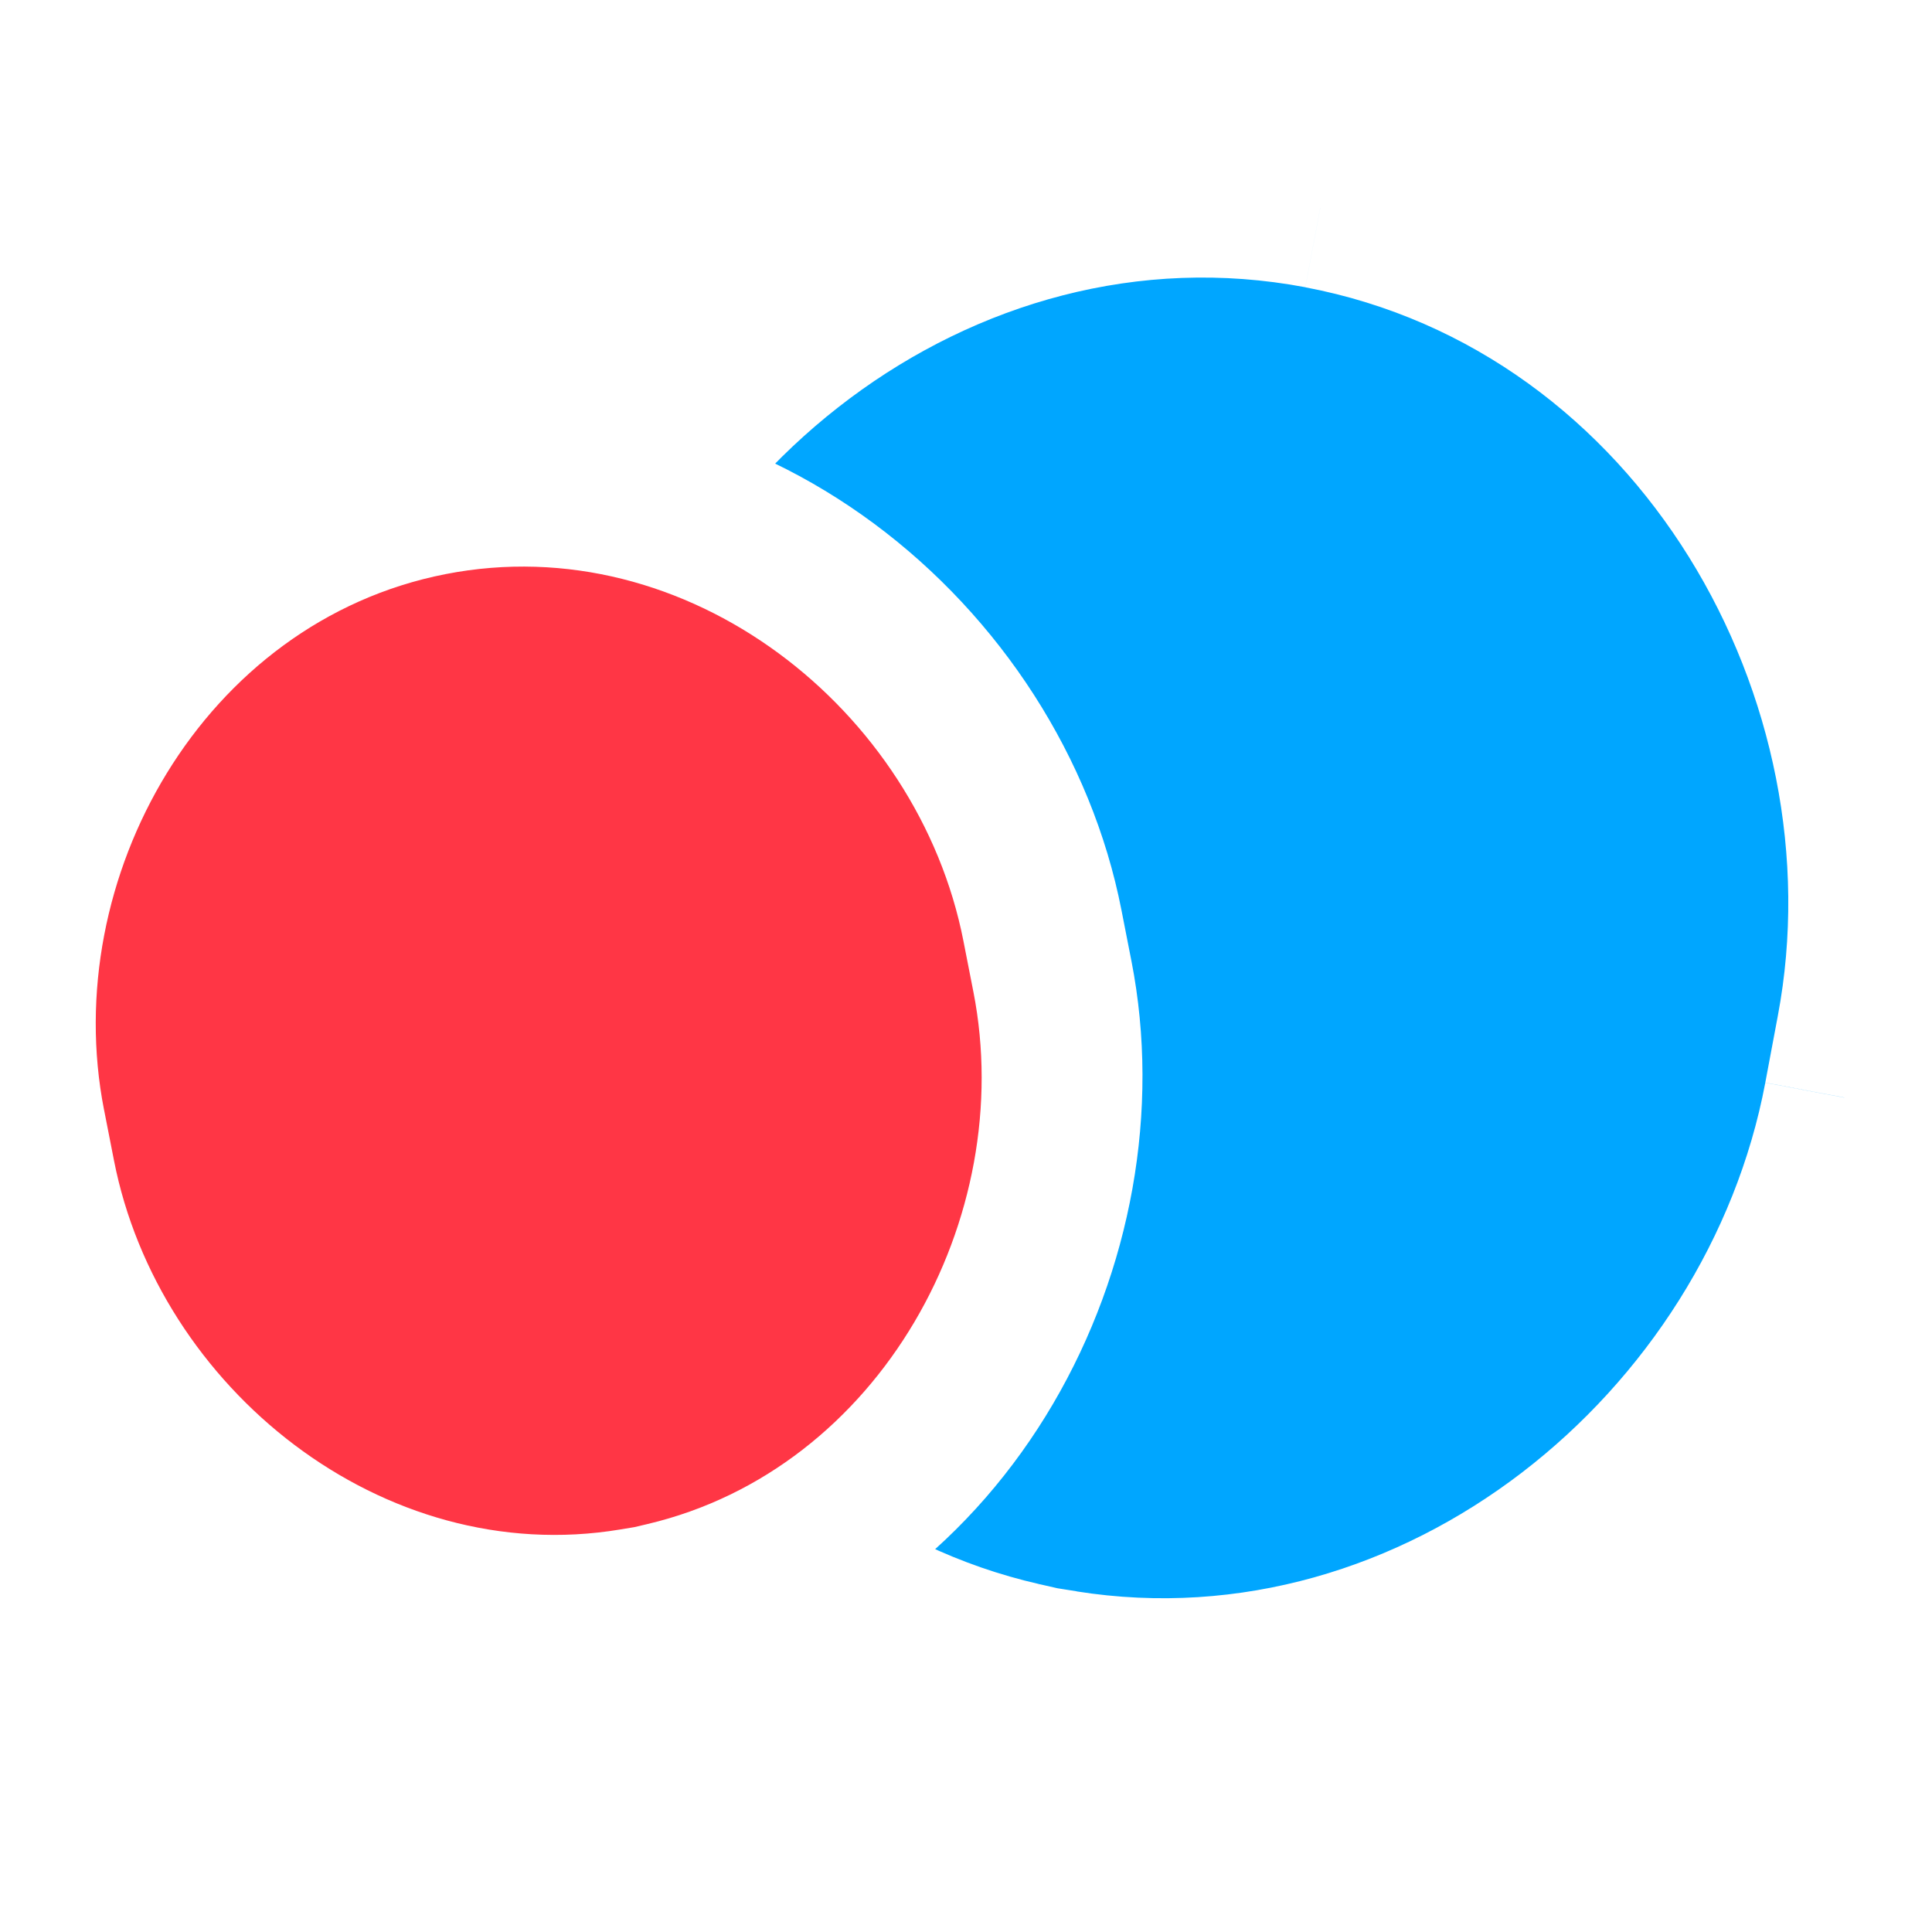 <svg width="24" height="24" viewBox="0 0 24 24" fill="none" xmlns="http://www.w3.org/2000/svg"><rect x="0" y="0" width="24" height="24" fill="#333333" stroke="none"/><g clip-path="url(#clip0)"><path d="M0 0h24v24H0V0z" fill="#fff"/><mask id="path-2-outside-1" maskUnits="userSpaceOnUse" x="3.008" y="-.171" width="22.993" height="26.168" fill="#000"><path fill="#fff" d="M3.008-.171h22.993v26.168H3.008z"/><path fill-rule="evenodd" clip-rule="evenodd" d="M6.473 9.667c.824-4.37 5.157-7.982 9.928-7.081 4.77.9 7.49 5.846 6.667 10.216l-.157.832c-.81 4.299-5.016 7.864-9.693 7.122l.481 1.689-2.074-.392 1.065-1.4c-4.587-1.044-7.18-5.875-6.374-10.155l.157-.83z"/></mask><path fill-rule="evenodd" clip-rule="evenodd" d="M6.473 9.667c.824-4.37 5.157-7.982 9.928-7.081 4.77.9 7.49 5.846 6.667 10.216l-.157.832c-.81 4.299-5.016 7.864-9.693 7.122l.481 1.689-2.074-.392 1.065-1.4c-4.587-1.044-7.18-5.875-6.374-10.155l.157-.83z" fill="#00A6FF"/><path d="M16.4 2.586l.186-.983-.185.983zM6.474 9.667l.983.185-.983-.185zm16.595 3.135l.983.185-.983-.185zm-.157.832l.983.185-.983-.186zm-9.693 7.122l.157-.988-1.548-.246.43 1.508.96-.274zm.481 1.689l-.185.982 1.59.301-.443-1.557-.962.274zm-2.074-.392l-.795-.606-.98 1.288 1.59.3.185-.982zm1.065-1.4l.796.606.94-1.235-1.514-.345-.222.975zM6.316 10.499l-.982-.185.982.185zm10.27-8.895C11.193.584 6.4 4.653 5.49 9.482l1.966.37c.737-3.912 4.612-7.067 8.759-6.284l.371-1.965zm7.465 11.384c.91-4.828-2.072-10.365-7.465-11.384l-.371 1.965c4.146.784 6.607 5.137 5.87 9.049l1.966.37zm-.157.832l.157-.832-1.966-.37-.156.831 1.965.37zm-10.833 7.924c5.286.84 9.937-3.172 10.833-7.924l-1.965-.37c-.725 3.845-4.487 6.964-8.554 6.319l-.314 1.975zm-.805-.713l.482 1.689 1.923-.548-.481-1.69-1.924.549zm1.629.432l-2.074-.392-.371 1.965 2.074.392.37-1.965zM12.42 22.66l1.065-1.4-1.592-1.21-1.064 1.398 1.591 1.212zM5.334 10.313c-.892 4.732 1.95 10.135 7.134 11.316l.444-1.95c-3.99-.91-6.334-5.168-5.613-8.995l-1.965-.37zm.156-.831l-.156.831 1.965.37.157-.83-1.966-.371z" fill="#fff" mask="url(#path-2-outside-1)"/><mask id="path-4-outside-2" maskUnits="userSpaceOnUse" x="-2.176" y="3.696" width="18.23" height="20.585" fill="#000"><path fill="#fff" d="M-2.176 3.696h18.23v20.585h-18.23z"/><path fill-rule="evenodd" clip-rule="evenodd" d="M.31 13.976c-.65-3.328 1.398-7.114 5.031-7.826 3.632-.713 6.957 2.018 7.608 5.346l.124.633c.638 3.259-1.313 6.956-4.804 7.778l.819 1.06-1.58.31.358-1.29c-3.563.593-6.79-2.104-7.431-5.378l-.124-.633z"/></mask><path fill-rule="evenodd" clip-rule="evenodd" d="M.31 13.976c-.65-3.328 1.398-7.114 5.031-7.826 3.632-.713 6.957 2.018 7.608 5.346l.124.633c.638 3.259-1.313 6.956-4.804 7.778l.819 1.06-1.58.31.358-1.29c-3.563.593-6.79-2.104-7.431-5.378l-.124-.633z" fill="#FF3645"/><path d="M5.341 6.15l.193.98-.193-.98zm-5.03 7.826l.981-.192-.981.192zm12.638-2.48l-.981.192.981-.192zm.124.633l.982-.192-.982.192zM8.27 19.907l-.23-.974-1.51.356.948 1.229.792-.611zm.819 1.06l.192.982 1.588-.312-.989-1.28-.791.61zm-1.58.31l-.963-.267-.434 1.561 1.59-.312-.193-.981zm.358-1.29l.964.268.42-1.51L7.702 19l.163.987zM.435 14.61l-.982.192.982-.192zm4.714-9.44c-4.255.834-6.56 5.213-5.82 9l1.963-.385c-.562-2.87 1.23-6.062 4.242-6.653l-.385-1.963zm8.782 6.135c-.741-3.786-4.528-6.97-8.782-6.136l.385 1.963c3.01-.59 5.872 1.687 6.434 4.557l1.963-.384zm.124.633l-.124-.633-1.963.384.124.633 1.963-.384zM8.498 20.88c4.087-.962 6.283-5.233 5.557-8.943l-1.963.384c.55 2.808-1.157 5.93-4.052 6.612l.458 1.947zm-1.02-.362l.818 1.06 1.583-1.221-.818-1.061-1.584 1.222zm1.417-.532l-1.58.31.386 1.963 1.58-.31-.386-1.963zm-.423 1.56l.358-1.29-1.927-.536-.358 1.29 1.927.535zM-.547 14.8c.73 3.728 4.405 6.866 8.577 6.173L7.703 19c-2.955.49-5.735-1.763-6.287-4.584l-1.963.384zm-.124-.633l.124.633 1.963-.384-.124-.633-1.963.384z" fill="#fff" mask="url(#path-4-outside-2)"/></g><defs><clipPath id="clip0"><path d="M0 0h24v24H0V0z" fill="#fff"/></clipPath></defs></svg>